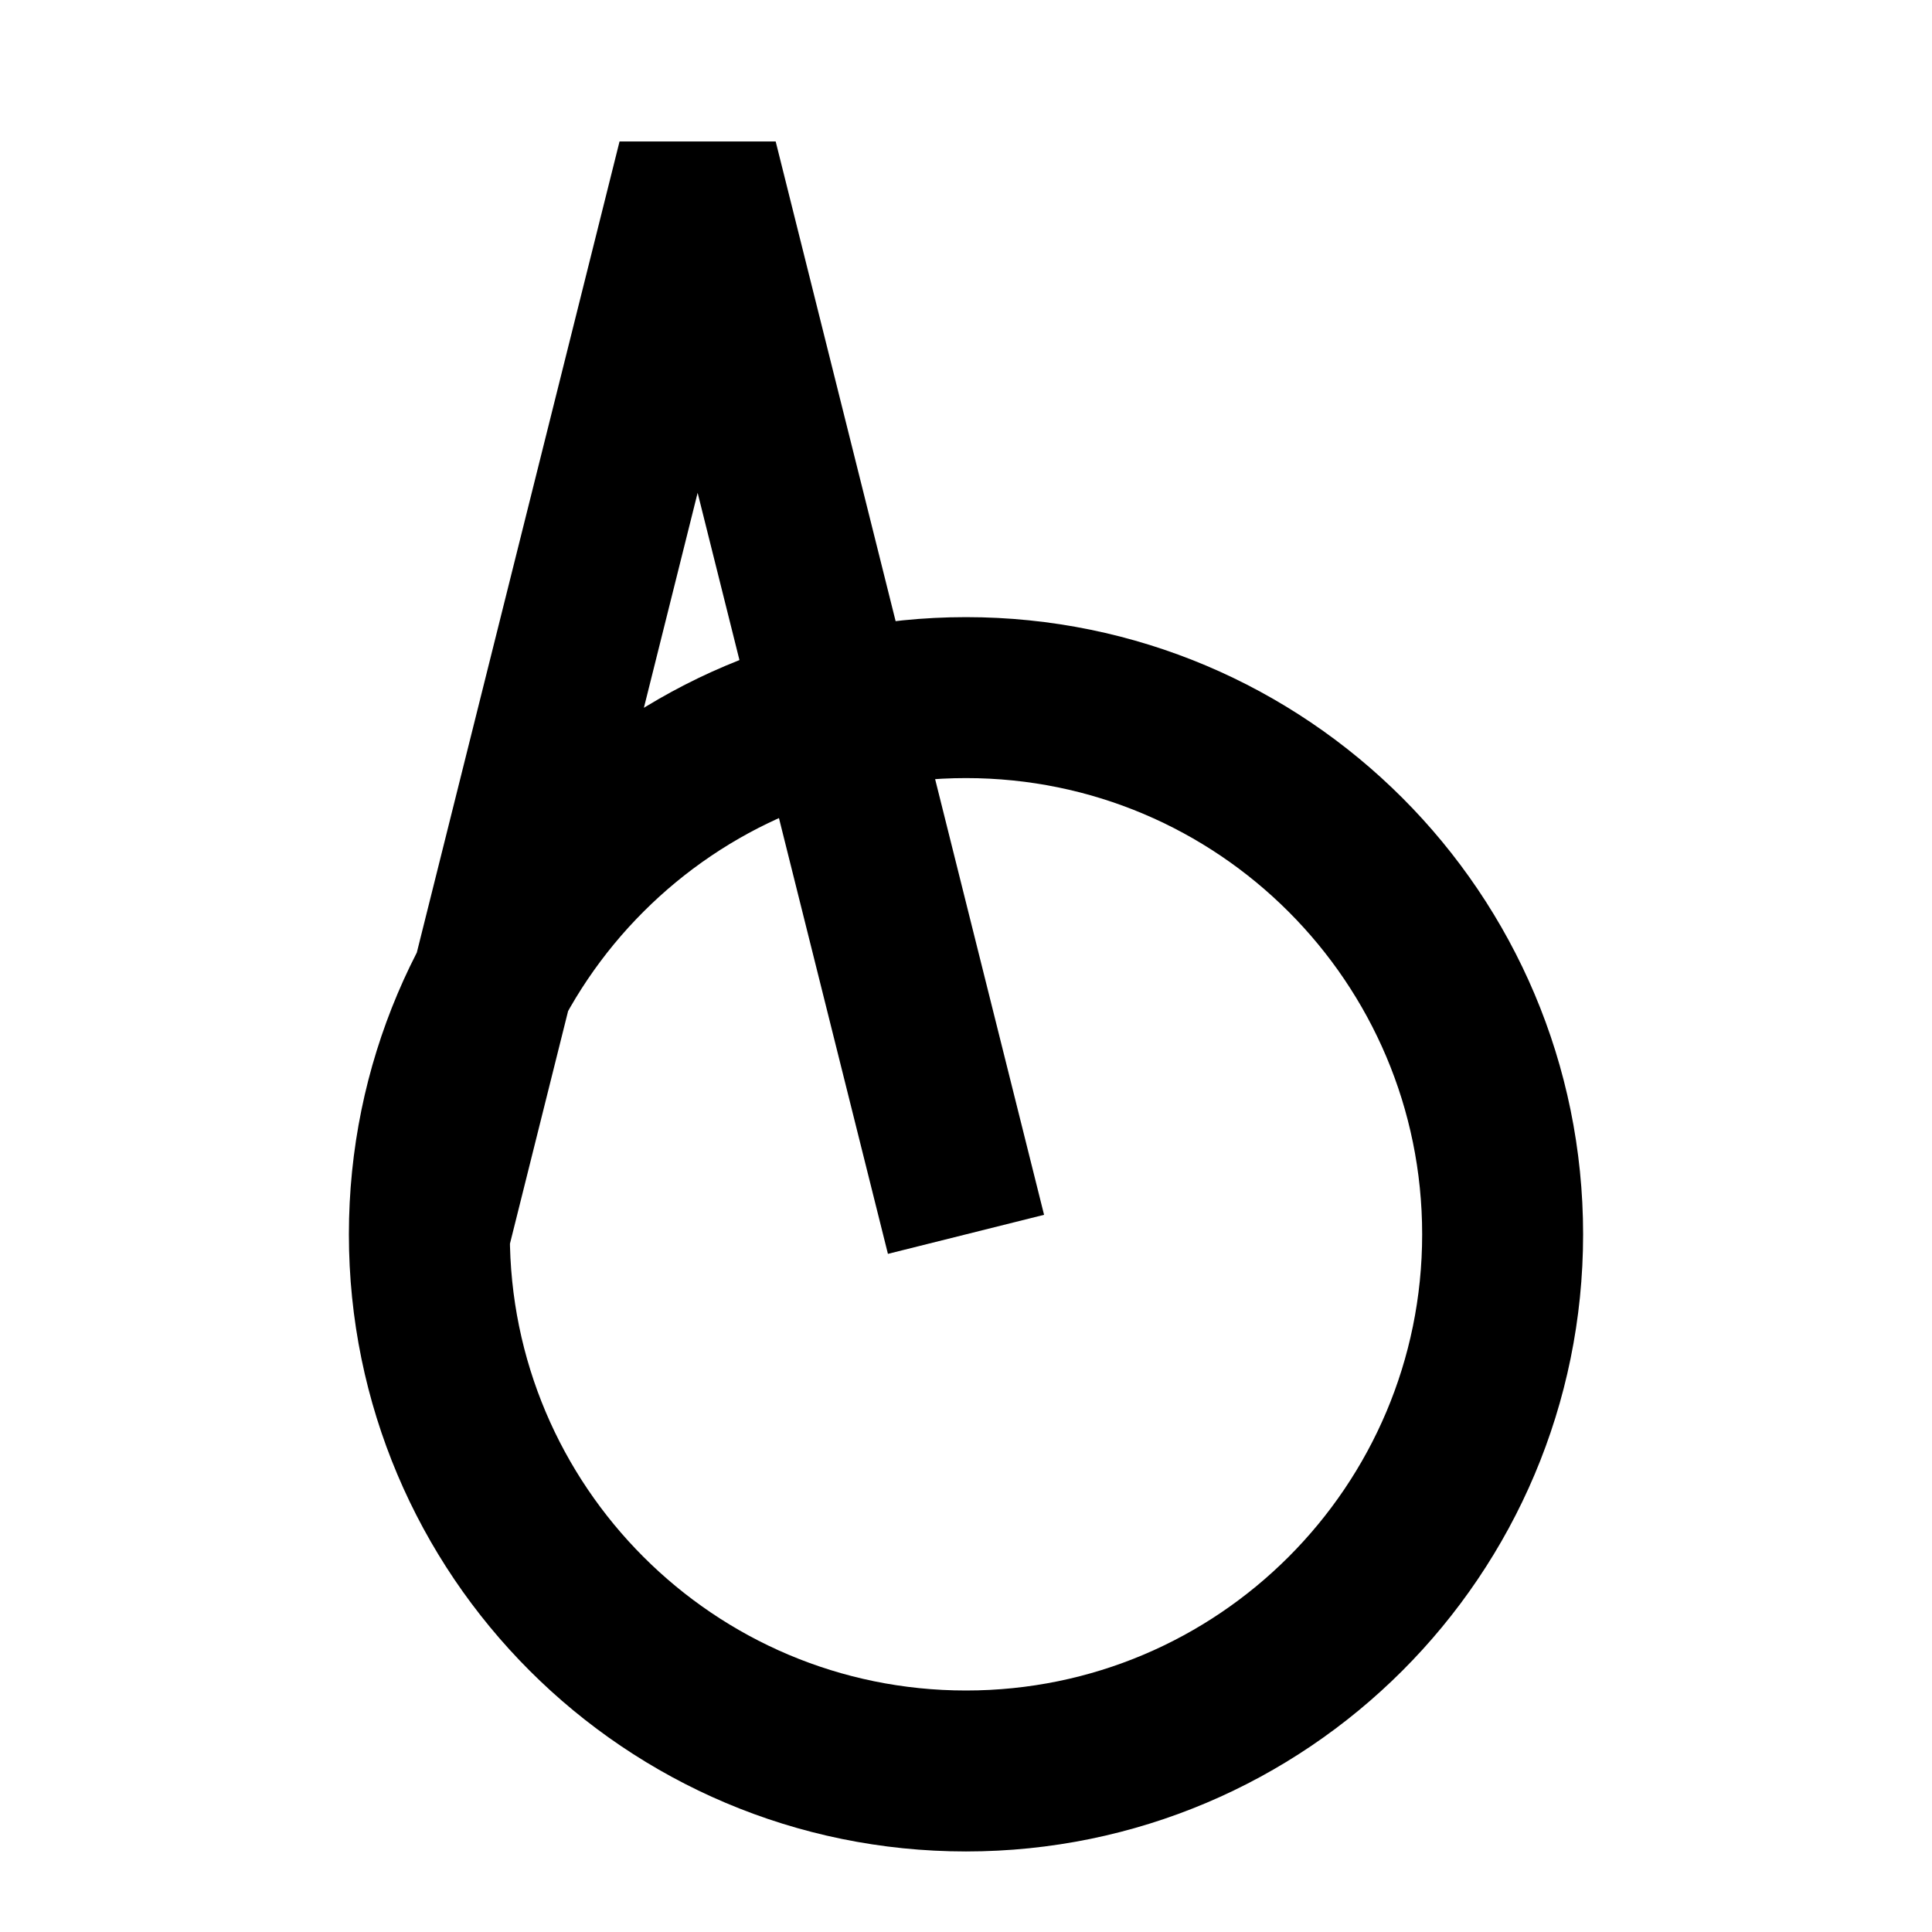 <svg width="16" height="16" viewBox="0 0 80.4 80.4" xmlns="http://www.w3.org/2000/svg"><path style="clip-rule:nonzero;fill:none;stroke:#000;stroke-width:6.698;stroke-linecap:butt;stroke-linejoin:bevel;stroke-miterlimit:10;stroke-opacity:1;stroke-dasharray:none" d="M17.867 51.367 29.031 6.7 40.2 51.367m22.332 0c0-12.336-9.996-22.336-22.332-22.336-12.332 0-22.332 10-22.332 22.336 0 12.332 10 22.332 22.332 22.332 12.336 0 22.332-10 22.332-22.332zm0 0"/></svg>
